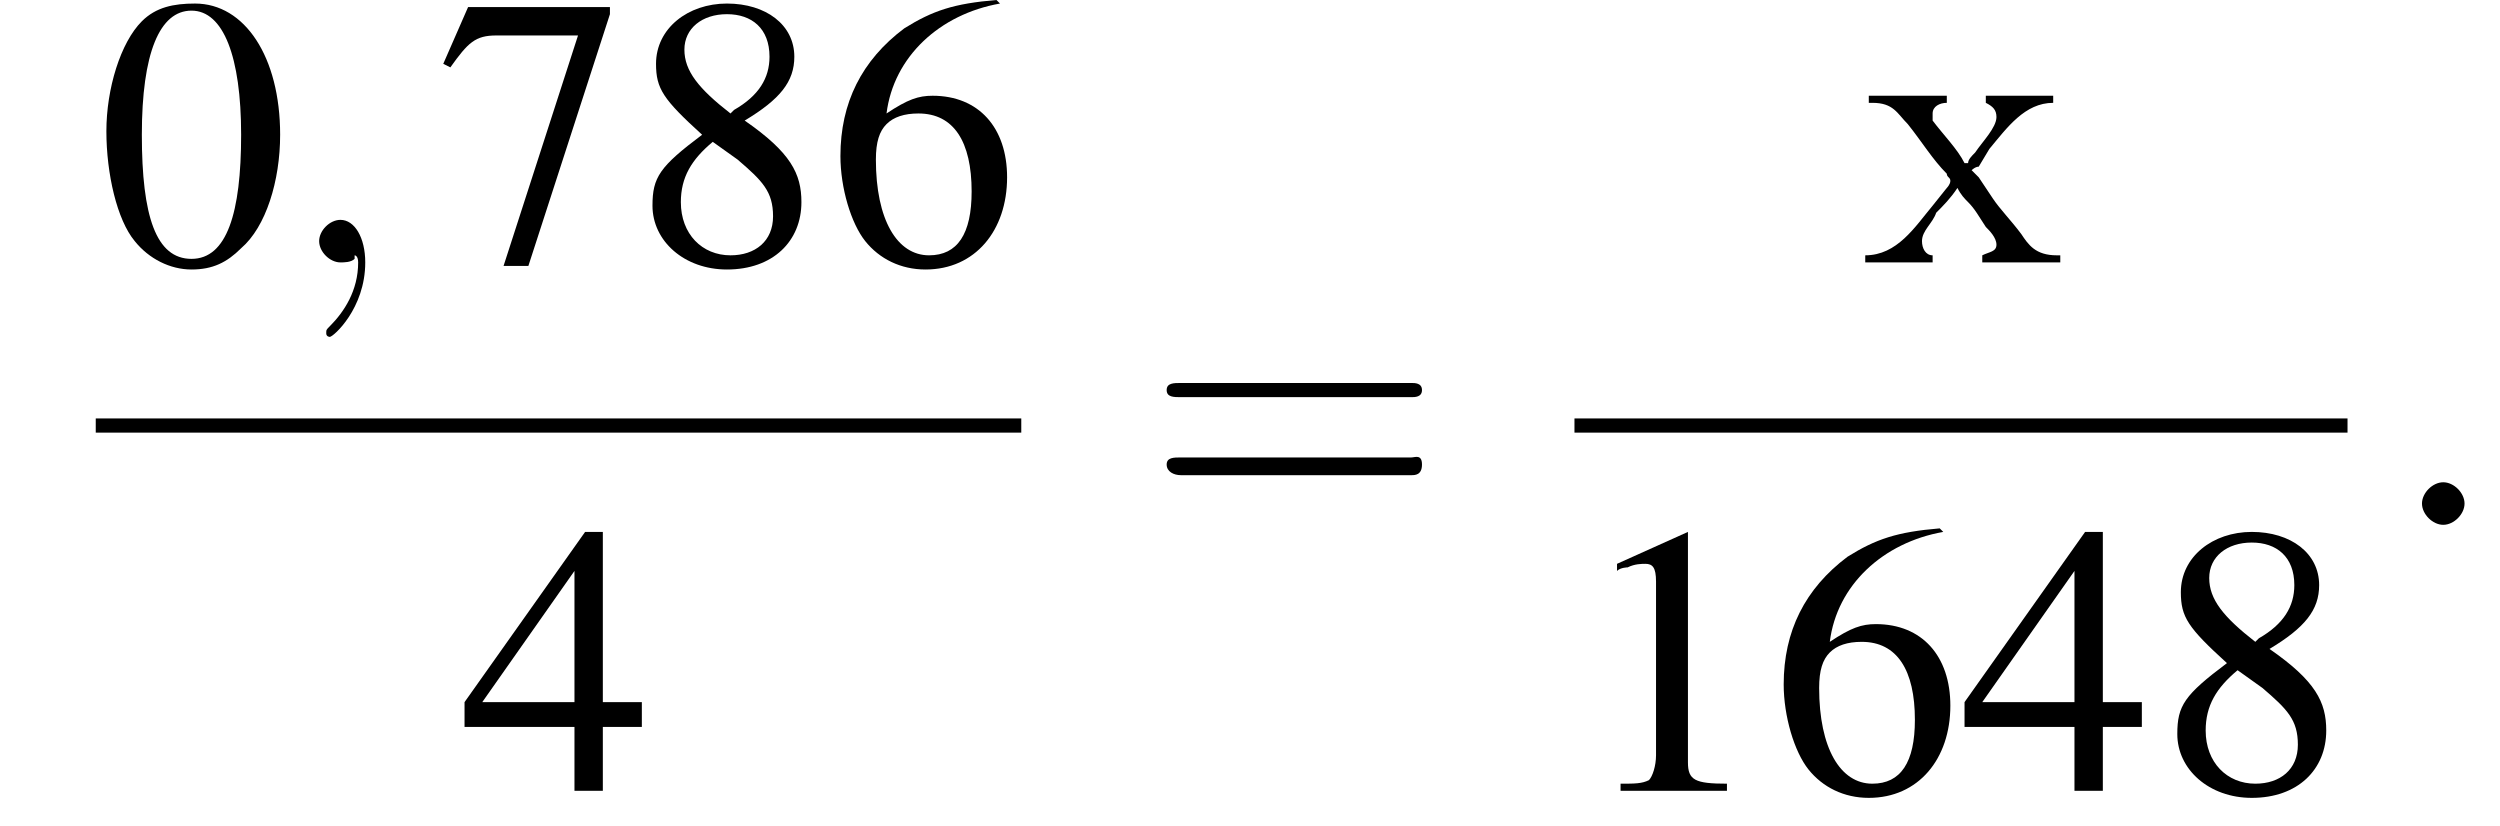 <?xml version='1.0' encoding='UTF-8'?>
<!---8.4-->
<svg version='1.1' xmlns='http://www.w3.org/2000/svg' xmlns:xlink='http://www.w3.org/1999/xlink' width='70.5pt' height='23.3pt' viewBox='201.4 69.8 70.5 23.3'>
<defs>
<path id='g13-245' d='M.2-4.7V-4.5H.3C.9-4.5 1-4.2 1.3-3.9C1.7-3.4 2-2.9 2.4-2.5C2.4-2.4 2.5-2.4 2.5-2.3C2.5-2.2 2.4-2.1 2.4-2.1L2-1.6C1.5-1 1-.2 .1-.2V0H2V-.2C1.8-.2 1.7-.4 1.7-.6C1.7-.9 2-1.1 2.1-1.4C2.3-1.6 2.5-1.8 2.7-2.1C2.8-1.9 2.9-1.8 3-1.7C3.2-1.5 3.3-1.3 3.5-1C3.6-.9 3.8-.7 3.8-.5C3.8-.3 3.6-.3 3.4-.2V0H5.6V-.2H5.5C4.9-.2 4.7-.5 4.5-.8C4.2-1.2 3.9-1.5 3.7-1.8L3.3-2.4C3.3-2.4 3.2-2.5 3.1-2.6C3.1-2.6 3.2-2.7 3.3-2.7L3.6-3.2C4.1-3.8 4.6-4.5 5.4-4.5V-4.7H3.5V-4.5C3.7-4.4 3.8-4.3 3.8-4.1C3.8-3.8 3.4-3.4 3.2-3.1C3.1-3 3-2.9 3-2.8H2.9C2.7-3.2 2.3-3.6 2-4C2-4.1 2-4.1 2-4.2C2-4.4 2.2-4.5 2.4-4.5V-4.7H.2Z'/>
<path id='g7-58' d='M2.1-.6C2.1-.9 1.8-1.2 1.5-1.2S.9-.9 .9-.6S1.2 0 1.5 0S2.1-.3 2.1-.6Z'/>
<path id='g7-59' d='M2.2 0C2.2-.7 1.9-1.2 1.5-1.2C1.2-1.2 .9-.9 .9-.6C.9-.3 1.2 0 1.5 0C1.6 0 1.8 0 1.9-.1C1.9-.2 1.9-.2 1.9-.2S2-.2 2 0C2 .8 1.6 1.4 1.2 1.8C1.1 1.9 1.1 1.9 1.1 2C1.1 2.1 1.2 2.1 1.2 2.1C1.3 2.1 2.2 1.3 2.2 0Z'/>
<use id='g11-48' xlink:href='#g3-48'/>
<use id='g11-49' xlink:href='#g3-49'/>
<use id='g11-52' xlink:href='#g3-52'/>
<use id='g11-54' xlink:href='#g3-54'/>
<use id='g11-55' xlink:href='#g3-55'/>
<use id='g11-56' xlink:href='#g3-56'/>
<path id='g3-48' d='M2.8-7.3C2.2-7.3 1.7-7.2 1.3-6.8C.7-6.2 .3-4.9 .3-3.7C.3-2.5 .6-1.2 1.1-.6C1.5-.1 2.1 .2 2.7 .2C3.3 .2 3.7 0 4.1-.4C4.8-1 5.2-2.3 5.2-3.6C5.2-5.8 4.2-7.3 2.8-7.3ZM2.7-7.1C3.6-7.1 4.1-5.8 4.1-3.6S3.7-.1 2.7-.1S1.3-1.3 1.3-3.6C1.3-5.9 1.8-7.1 2.7-7.1Z'/>
<path id='g3-49' d='M3.2-7.3L1.2-6.4V-6.2C1.3-6.3 1.5-6.3 1.5-6.3C1.7-6.4 1.9-6.4 2-6.4C2.2-6.4 2.3-6.3 2.3-5.9V-1C2.3-.7 2.2-.4 2.1-.3C1.9-.2 1.7-.2 1.3-.2V0H4.3V-.2C3.4-.2 3.2-.3 3.2-.8V-7.3L3.2-7.3Z'/>
<path id='g3-52' d='M5.1-2.5H4V-7.3H3.5L.1-2.5V-1.8H3.2V0H4V-1.8H5.1V-2.5ZM3.2-2.5H.6L3.2-6.2V-2.5Z'/>
<path id='g3-54' d='M4.8-7.4C3.6-7.3 3-7.1 2.2-6.6C1-5.7 .4-4.5 .4-3C.4-2.1 .7-1.1 1.1-.6C1.5-.1 2.1 .2 2.8 .2C4.2 .2 5.1-.9 5.1-2.4C5.1-3.8 4.3-4.7 3-4.7C2.6-4.7 2.3-4.6 1.7-4.2C1.9-5.8 3.2-7 4.9-7.3L4.8-7.4ZM2.6-4.2C3.6-4.2 4.1-3.4 4.1-2C4.1-.8 3.7-.2 2.9-.2C2-.2 1.4-1.2 1.4-2.9C1.4-3.4 1.5-3.7 1.7-3.9C1.9-4.1 2.2-4.2 2.6-4.2Z'/>
<path id='g3-55' d='M4.9-7.2H.9L.2-5.6L.4-5.5C.9-6.2 1.1-6.4 1.7-6.4H4L1.9 .1H2.6L4.9-7V-7.2Z'/>
<path id='g3-56' d='M3.2-4C4.2-4.6 4.6-5.1 4.6-5.8C4.6-6.7 3.8-7.3 2.7-7.3C1.6-7.3 .7-6.6 .7-5.6C.7-4.9 .9-4.6 2-3.6C.8-2.7 .6-2.4 .6-1.6C.6-.6 1.5 .2 2.7 .2C4 .2 4.8-.6 4.8-1.7C4.8-2.5 4.5-3.1 3.2-4ZM3-2.9C3.7-2.3 4-2 4-1.3C4-.6 3.5-.2 2.8-.2C2-.2 1.4-.8 1.4-1.7C1.4-2.4 1.7-2.9 2.3-3.4L3-2.9ZM2.8-4.2C1.9-4.9 1.5-5.4 1.5-6C1.5-6.6 2-7 2.7-7C3.4-7 3.9-6.6 3.9-5.8C3.9-5.2 3.6-4.7 2.9-4.3C2.9-4.3 2.9-4.3 2.8-4.2Z'/>
<path id='g12-61' d='M7.5-3.6C7.6-3.6 7.8-3.6 7.8-3.8S7.6-4 7.5-4H1C.8-4 .6-4 .6-3.8S.8-3.6 1-3.6H7.5ZM7.5-1.4C7.6-1.4 7.8-1.4 7.8-1.7S7.6-1.9 7.5-1.9H1C.8-1.9 .6-1.9 .6-1.7S.8-1.4 1-1.4H7.5Z'/>
<path id='g1-0' d='M7.2-2.5C7.3-2.5 7.5-2.5 7.5-2.7S7.3-2.9 7.2-2.9H1.3C1.1-2.9 .9-2.9 .9-2.7S1.1-2.5 1.3-2.5H7.2Z'/>
</defs>
<g id='page1'>

<use x='204.1' y='77.2' xlink:href='#g11-48'/>
<use x='209.5' y='77.2' xlink:href='#g7-59'/>
<use x='213.7' y='77.2' xlink:href='#g11-55'/>
<use x='219.2' y='77.2' xlink:href='#g11-56'/>
<use x='224.7' y='77.2' xlink:href='#g11-54'/>
<rect x='204.1' y='81.6' height='.4' width='26.1'/>
<use x='214.4' y='92.1' xlink:href='#g11-52'/>
<use x='233.7' y='84.6' xlink:href='#g12-61'/>
<use x='253.9' y='77.2' xlink:href='#g13-245'/>
<rect x='245.8' y='81.6' height='.4' width='21.8'/>
<use x='245.8' y='92.1' xlink:href='#g11-49'/>
<use x='251.3' y='92.1' xlink:href='#g11-54'/>
<use x='256.7' y='92.1' xlink:href='#g11-52'/>
<use x='262.2' y='92.1' xlink:href='#g11-56'/>
<use x='268.8' y='84.6' xlink:href='#g7-58'/>
</g>
</svg>